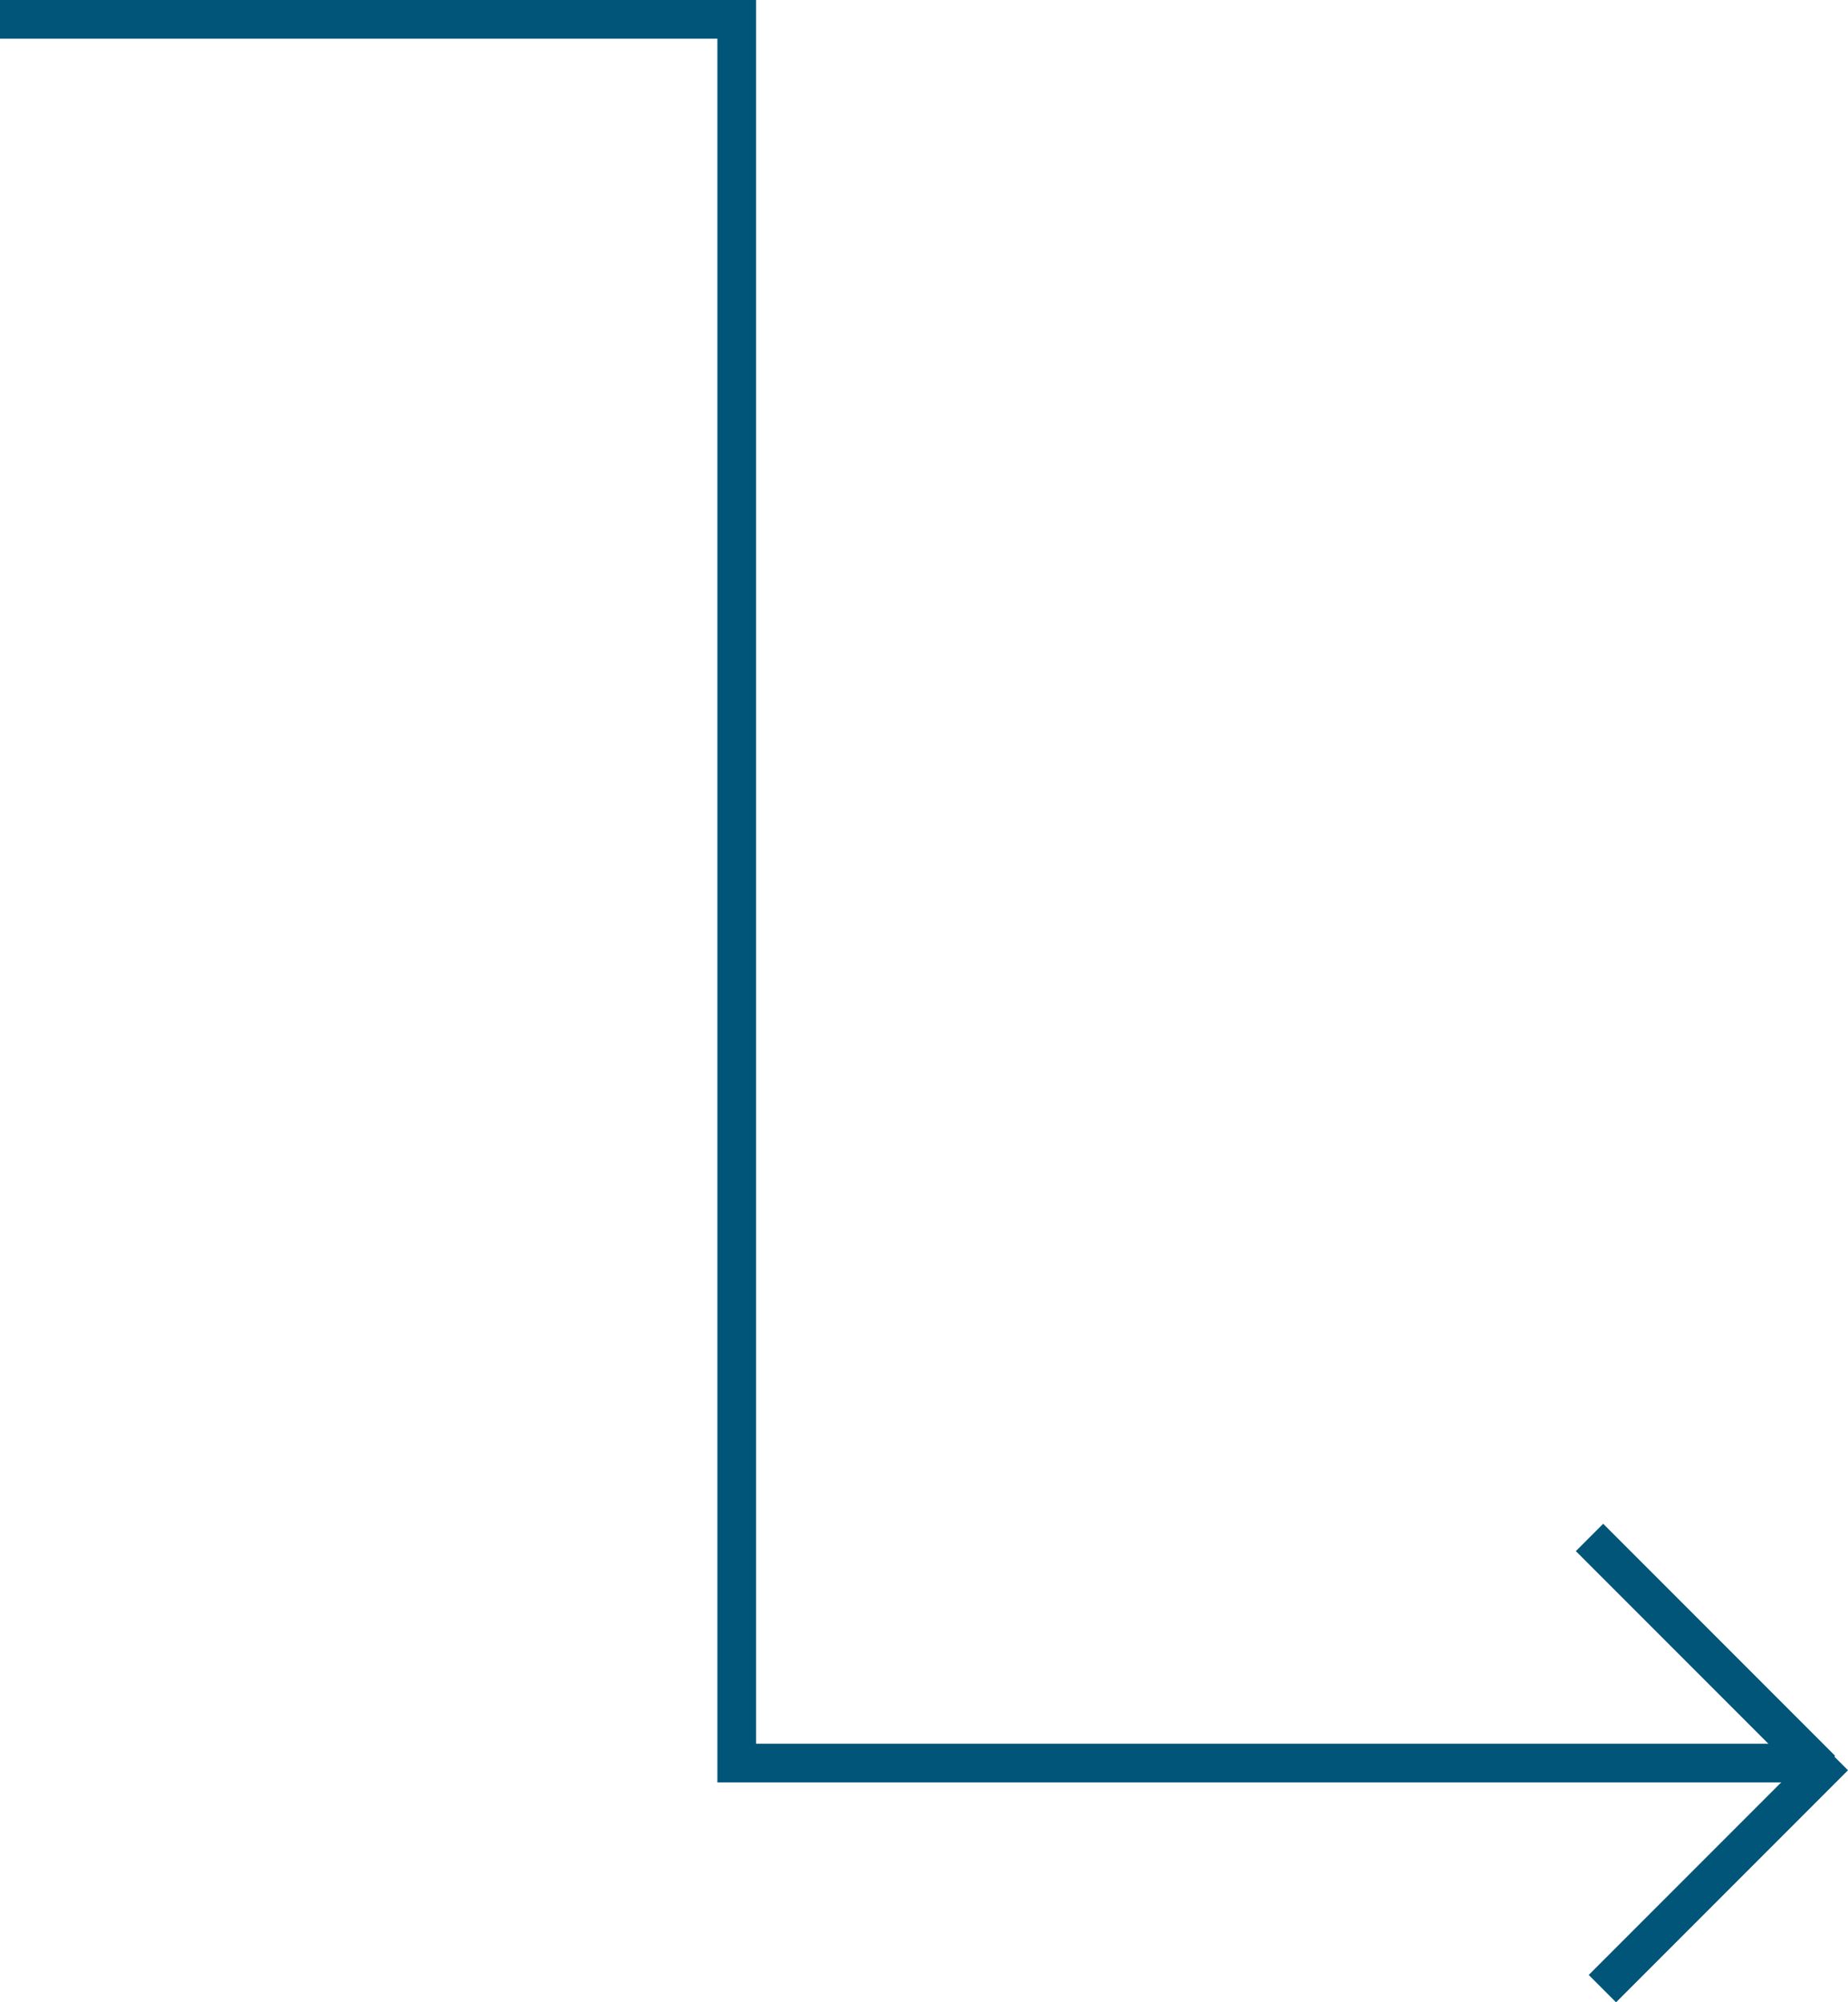 <svg xmlns="http://www.w3.org/2000/svg" width="143.422" height="155.322" viewBox="0 0 143.422 155.322">
  <g id="Group_677" data-name="Group 677" transform="translate(0 103.556)">
    <path id="Path_668" data-name="Path 668" d="M0,0H57.176V135.261h84.185" transform="translate(0 -102.056)" fill="none" stroke="#005578" stroke-width="3"/>
    <path id="Path_669" data-name="Path 669" d="M0,0,14.625,14.625,18,18" transform="translate(123.361 15.705)" fill="none" stroke="#005578" stroke-width="3"/>
    <line id="Line_80" data-name="Line 80" y1="18" x2="18" transform="translate(124.361 32.705)" fill="none" stroke="#005578" stroke-width="3"/>
  </g>
</svg>

